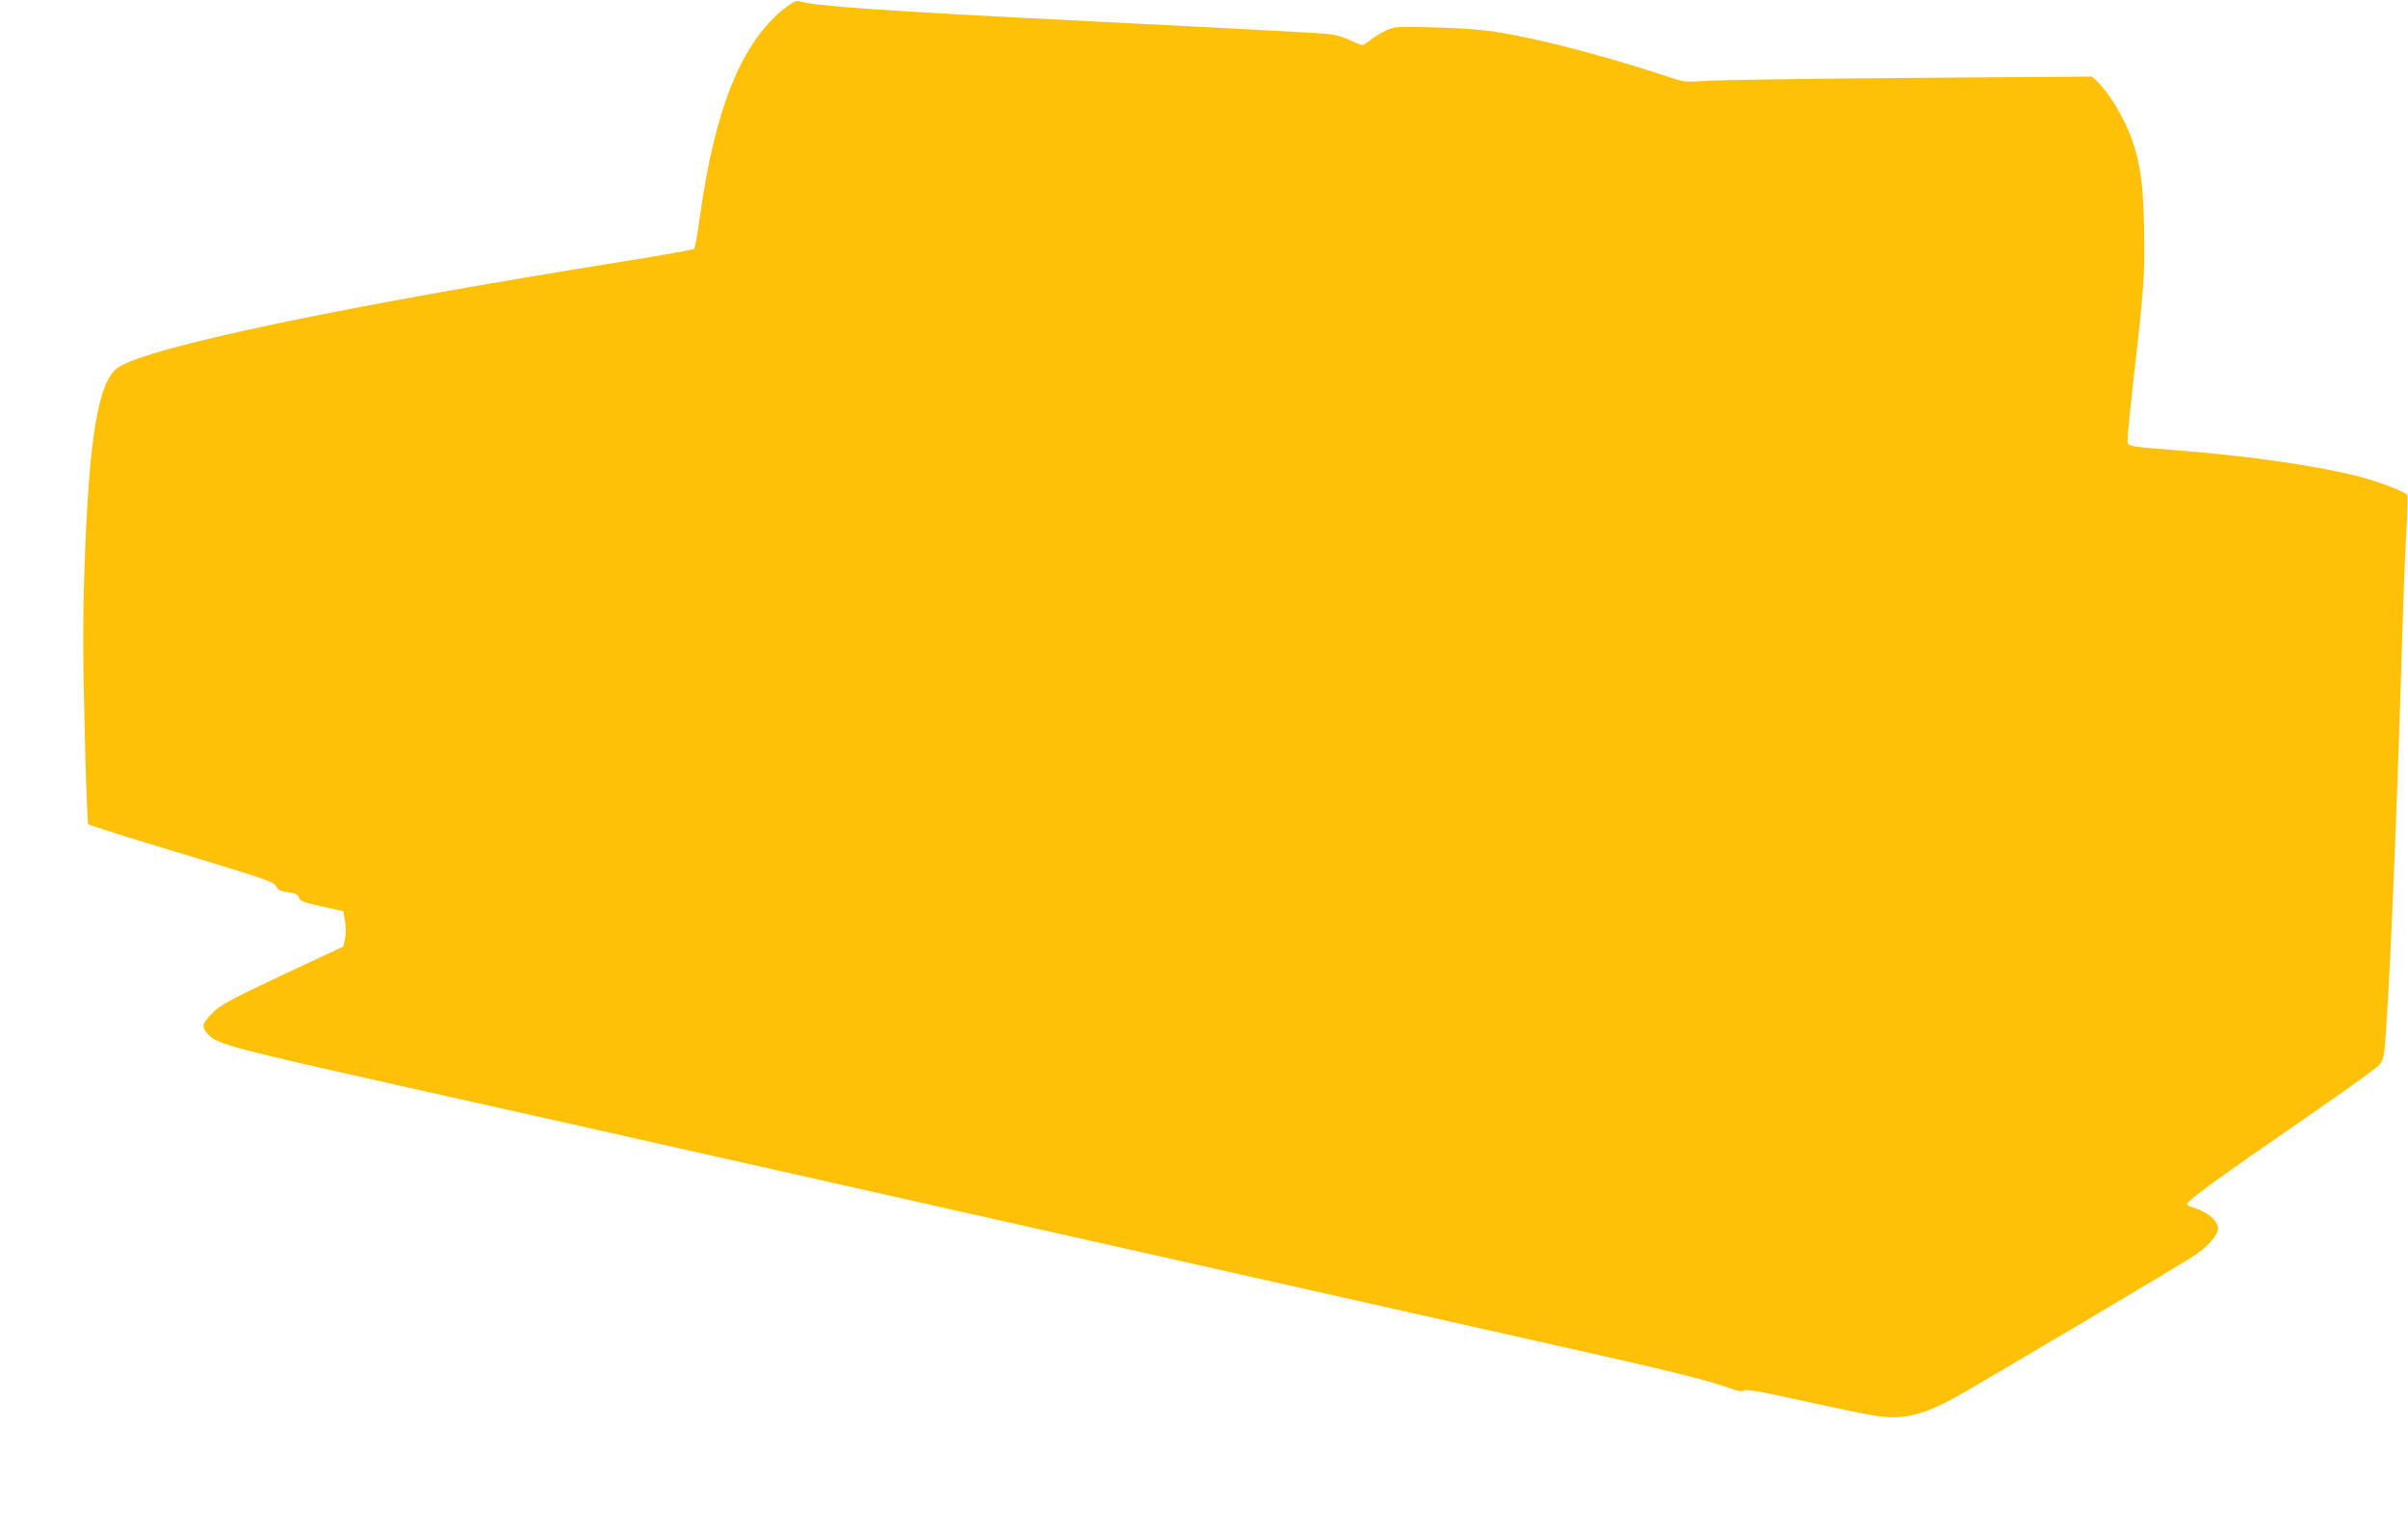 <?xml version="1.0" standalone="no"?>
<!DOCTYPE svg PUBLIC "-//W3C//DTD SVG 20010904//EN"
 "http://www.w3.org/TR/2001/REC-SVG-20010904/DTD/svg10.dtd">
<svg version="1.0" xmlns="http://www.w3.org/2000/svg"
 width="1280pt" height="814pt" viewBox="0 0 1280 814"
 preserveAspectRatio="xMidYMid meet">
<g transform="translate(0,814) scale(0.1,-0.1)"
fill="#ffc107" stroke="none">
<path d="M4162 8089 c-223 -182 -363 -532 -442 -1104 -12 -88 -26 -164 -30
-168 -4 -4 -173 -35 -376 -67 -1494 -239 -2525 -455 -2686 -564 -106 -71 -156
-374 -179 -1070 -9 -268 -9 -470 1 -851 6 -275 15 -504 19 -508 5 -5 228 -75
497 -156 443 -134 490 -150 501 -173 10 -20 23 -27 63 -32 40 -5 53 -12 59
-29 7 -18 26 -26 122 -47 l114 -25 9 -53 c5 -30 5 -69 0 -93 l-9 -42 -270
-126 c-345 -162 -387 -185 -435 -237 -45 -49 -48 -61 -21 -96 46 -58 106 -74
951 -264 503 -112 1095 -245 1890 -424 217 -49 598 -134 845 -190 248 -56 628
-141 845 -190 217 -49 618 -139 890 -200 272 -61 653 -147 845 -190 193 -43
573 -129 845 -190 706 -158 850 -194 1001 -247 31 -11 51 -13 63 -6 12 7 105
-10 324 -59 169 -37 342 -73 386 -78 139 -20 250 9 431 112 166 94 1189 701
1245 739 77 51 130 112 130 148 0 38 -51 83 -120 106 -50 17 -51 17 -33 37 26
29 196 152 473 343 332 229 500 348 531 377 20 18 28 38 33 79 22 191 64 1152
96 2219 5 190 15 431 21 537 6 105 8 196 5 201 -10 17 -148 70 -252 97 -219
57 -582 110 -964 140 -293 24 -270 18 -270 68 0 23 14 159 30 302 57 491 62
574 57 815 -5 234 -19 338 -65 470 -38 110 -123 250 -186 309 l-26 24 -952 -7
c-524 -4 -1011 -11 -1083 -15 -127 -9 -132 -8 -215 20 -309 103 -659 196 -885
234 -102 17 -198 25 -353 29 -201 6 -216 5 -260 -14 -26 -12 -64 -34 -84 -50
-20 -17 -41 -30 -46 -30 -5 0 -38 13 -73 29 -53 24 -83 30 -169 35 -280 16
-520 29 -1165 61 -1122 56 -1494 81 -1590 109 -14 4 -38 -9 -83 -45z"/>
</g>
</svg>
